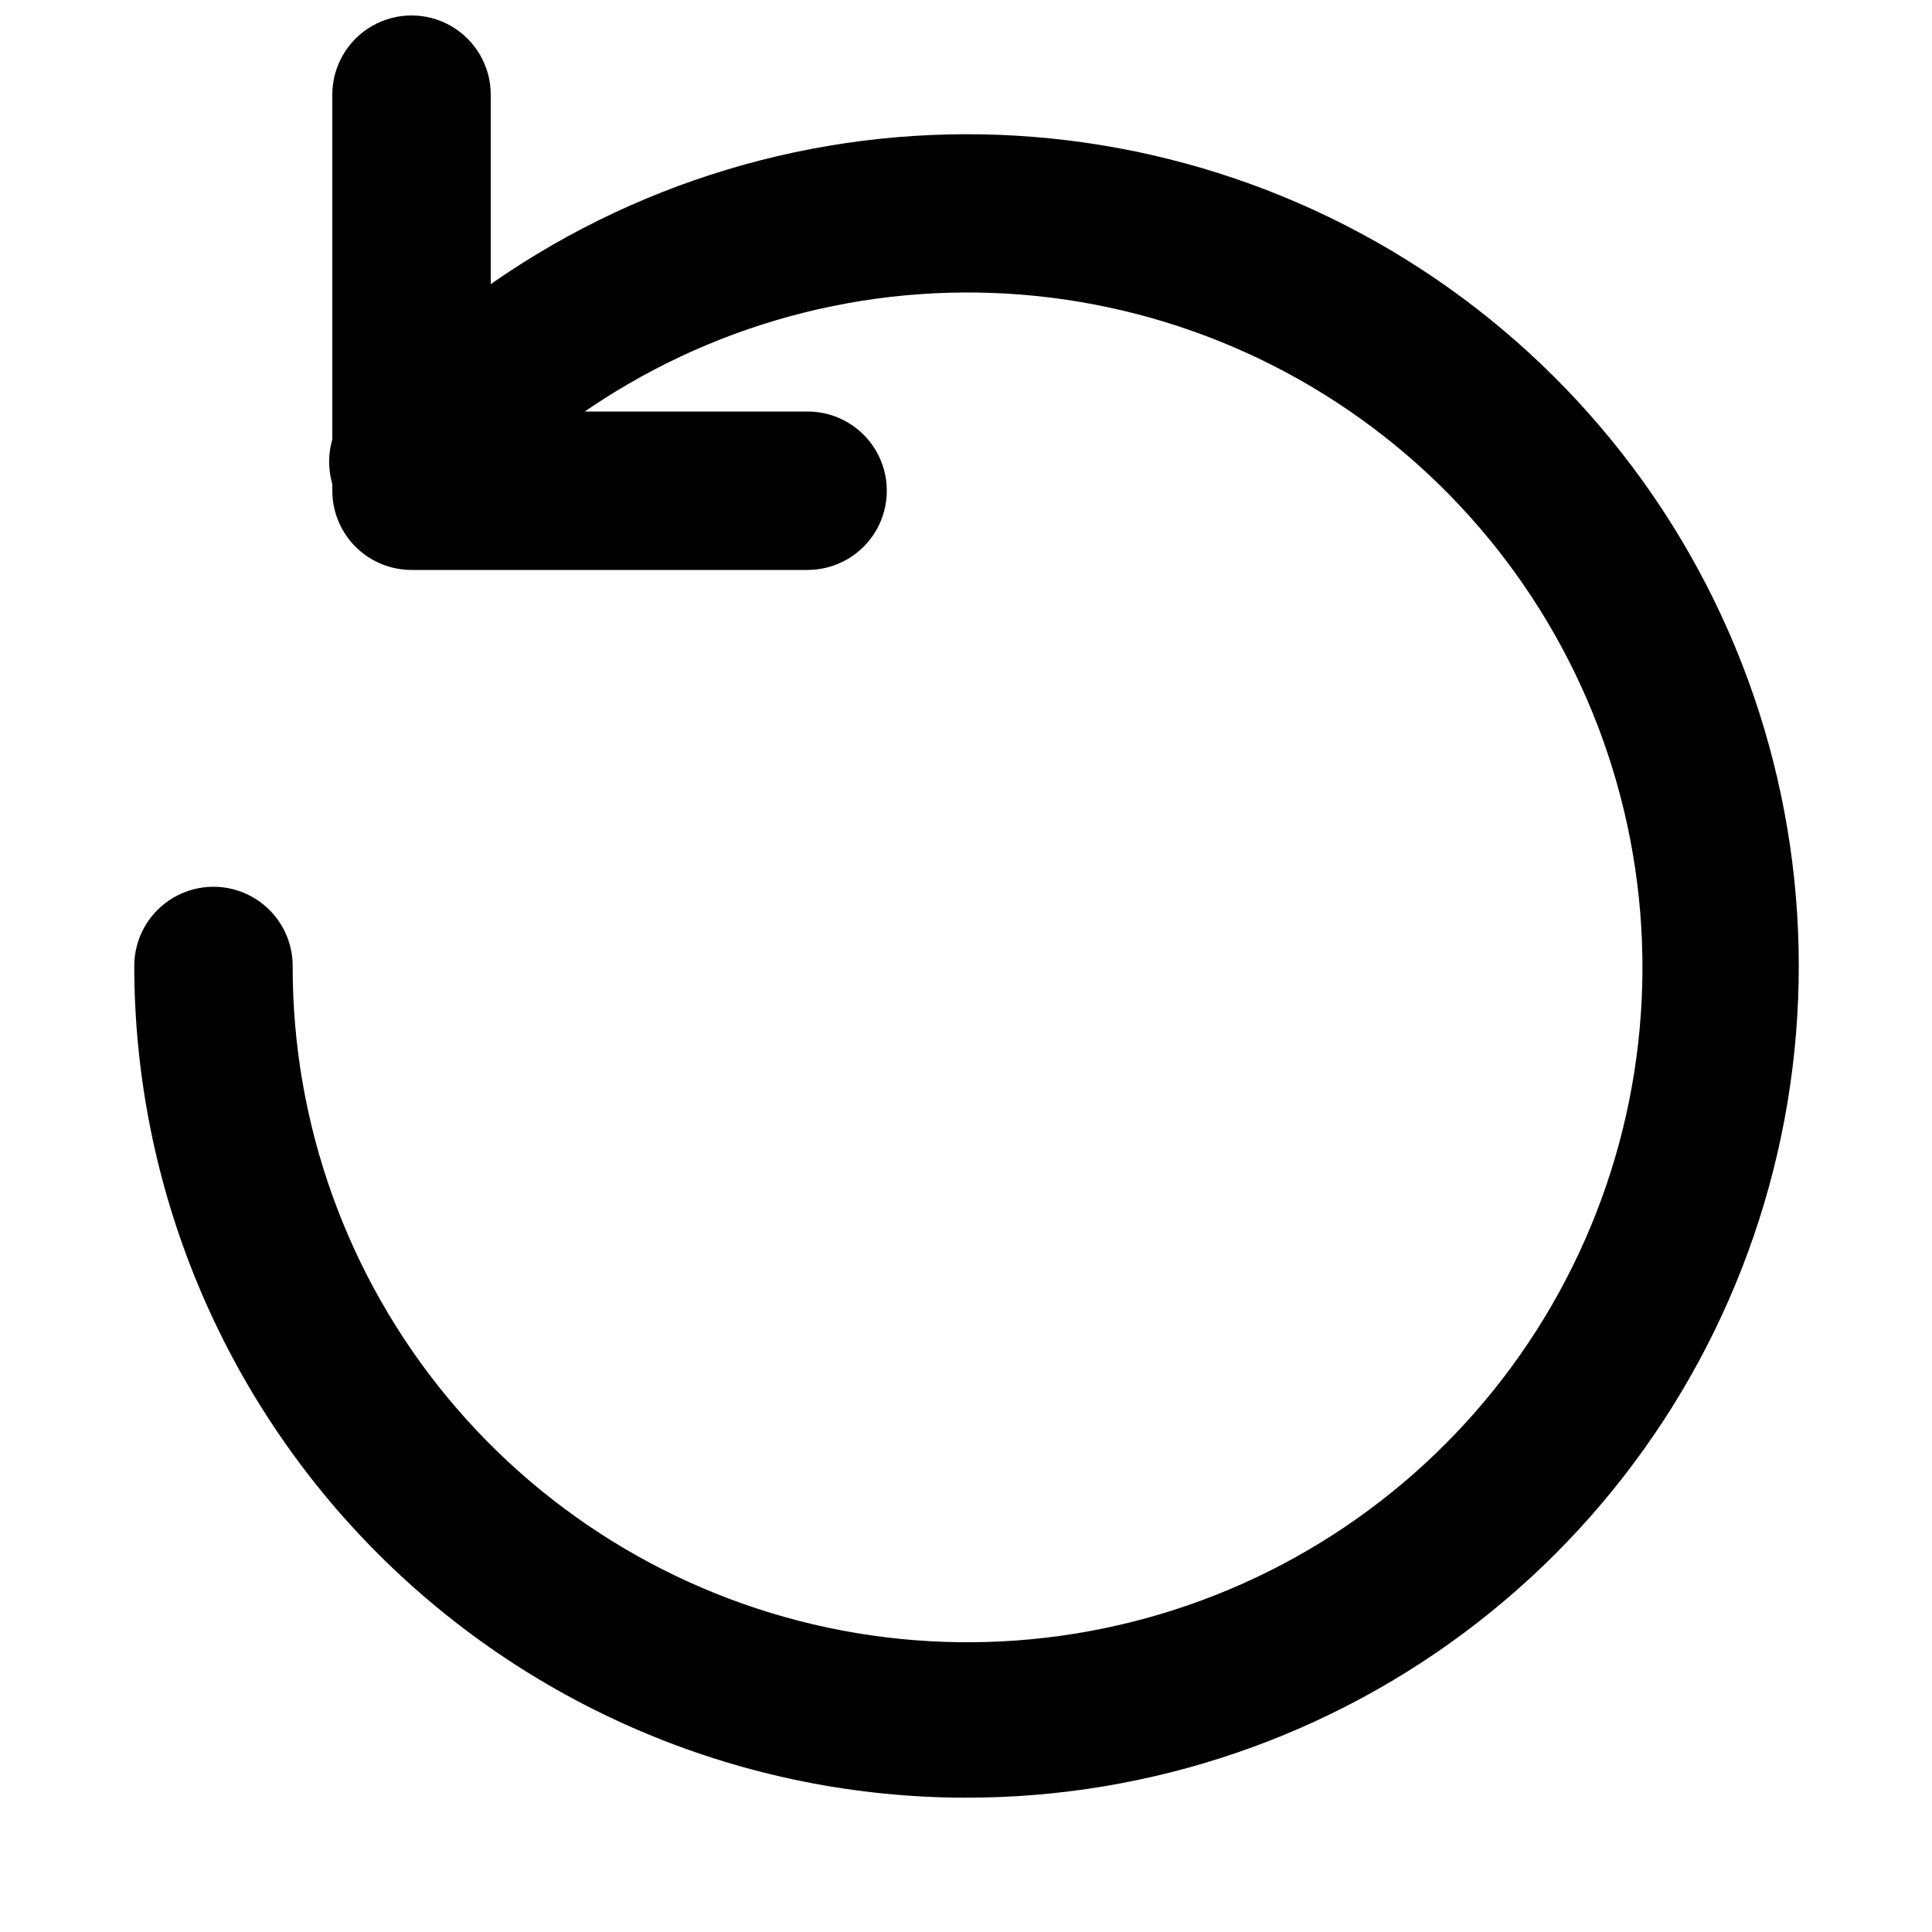 <?xml version="1.0" encoding="UTF-8"?>
<!-- Uploaded to: SVG Repo, www.svgrepo.com, Generator: SVG Repo Mixer Tools -->
<svg width="800px" height="800px" version="1.1" viewBox="144 144 512 512" xmlns="http://www.w3.org/2000/svg">
 <defs>
  <clipPath id="a">
   <path d="m232 148.09h148v147.91h-148z"/>
  </clipPath>
 </defs>
 <g clip-path="url(#a)">
  <path d="m358.02 295.04h-104.96c-5.566 0-10.906-2.211-14.844-6.148s-6.148-9.277-6.148-14.844v-104.96c0-7.5 4-14.43 10.496-18.18s14.496-3.75 20.992 0c6.496 3.75 10.496 10.68 10.496 18.18v83.969h83.969c7.5 0 14.43 4 18.18 10.496 3.75 6.496 3.75 14.496 0 20.992-3.75 6.496-10.68 10.496-18.18 10.496z"/>
 </g>
 <path d="m400 620.41c-58.441-0.055-114.47-23.293-155.8-64.617s-64.566-97.355-64.621-155.8c0-7.5 4-14.43 10.496-18.18s14.496-3.75 20.992 0c6.496 3.75 10.496 10.68 10.496 18.18-0.086 41.727 14.418 82.172 41.004 114.33 26.59 32.16 63.582 54.012 104.58 61.773 41 7.758 83.422 0.941 119.93-19.277 36.5-20.219 64.785-52.562 79.953-91.438 15.172-38.871 16.273-81.824 3.113-121.42-13.16-39.598-39.75-73.348-75.168-95.41-35.418-22.059-77.438-31.043-118.78-25.391-41.344 5.652-79.406 25.578-107.61 56.336-3.621 4.508-8.945 7.324-14.707 7.781-5.766 0.457-11.465-1.48-15.75-5.363-4.289-3.883-6.785-9.359-6.898-15.141-0.117-5.781 2.156-11.355 6.285-15.406 33.113-36.266 77.391-60.434 125.8-68.672 48.414-8.234 98.191-0.066 141.43 23.207 43.242 23.277 77.477 60.328 97.262 105.27 19.789 44.945 24.004 95.211 11.969 142.82-12.031 47.613-39.621 89.84-78.391 119.99-38.766 30.148-86.488 46.484-135.6 46.418z"/>
</svg>